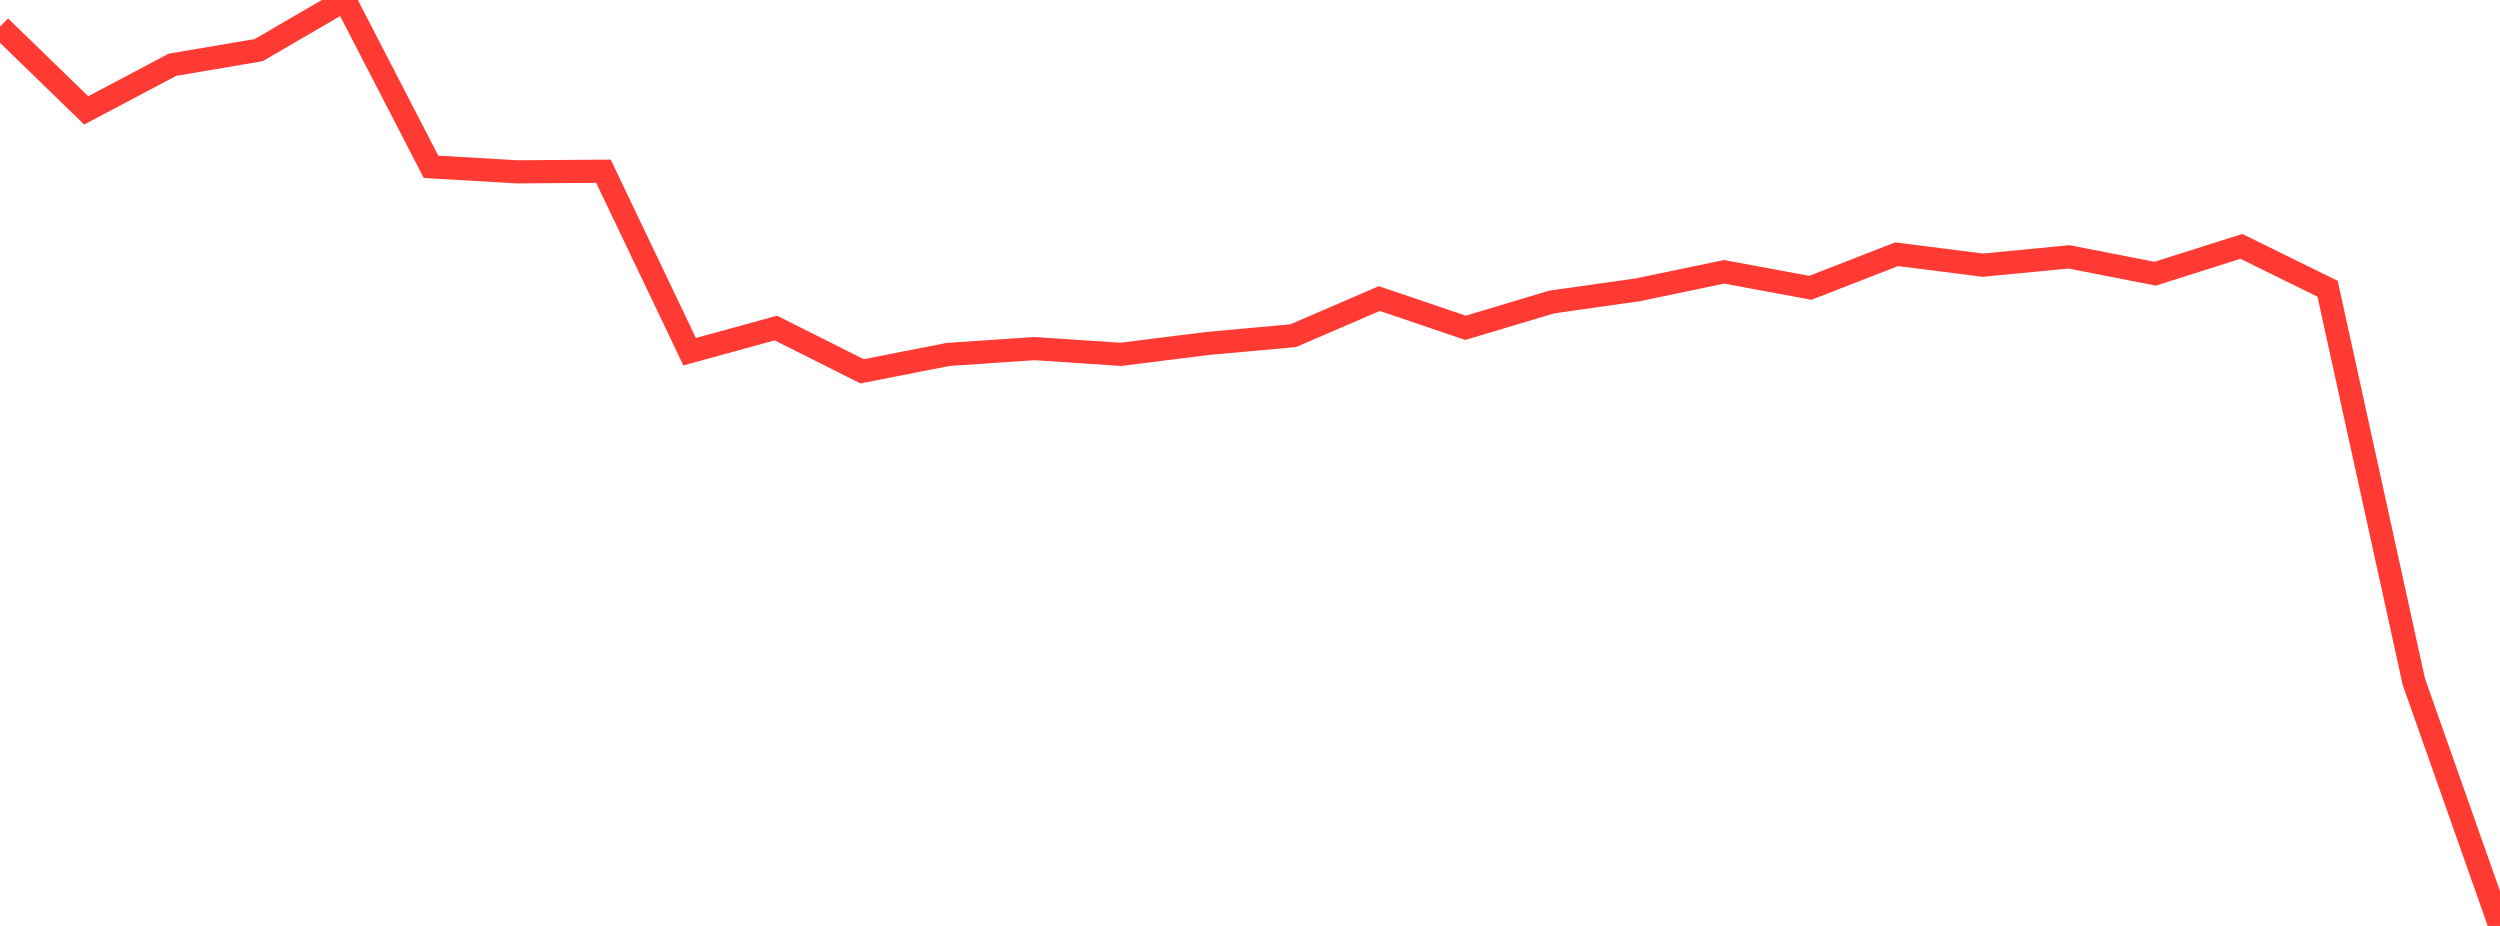 <?xml version="1.0" standalone="no"?>
<!DOCTYPE svg PUBLIC "-//W3C//DTD SVG 1.1//EN" "http://www.w3.org/Graphics/SVG/1.1/DTD/svg11.dtd">

<svg width="135" height="50" viewBox="0 0 135 50" preserveAspectRatio="none" 
  xmlns="http://www.w3.org/2000/svg"
  xmlns:xlink="http://www.w3.org/1999/xlink">


<polyline points="0.0, 1.441 4.655, 5.961 9.31, 3.497 13.966, 2.708 18.621, 0.0 23.276, 9.009 27.931, 9.279 32.586, 9.247 37.241, 18.992 41.897, 17.714 46.552, 20.05 51.207, 19.138 55.862, 18.825 60.517, 19.135 65.172, 18.551 69.828, 18.128 74.483, 16.122 79.138, 17.703 83.793, 16.308 88.448, 15.648 93.103, 14.678 97.759, 15.543 102.414, 13.729 107.069, 14.319 111.724, 13.87 116.379, 14.78 121.034, 13.304 125.69, 15.593 130.345, 36.803 135.0, 50.0" fill="none" stroke="#ff3a33" stroke-width="1.25"/>

</svg>